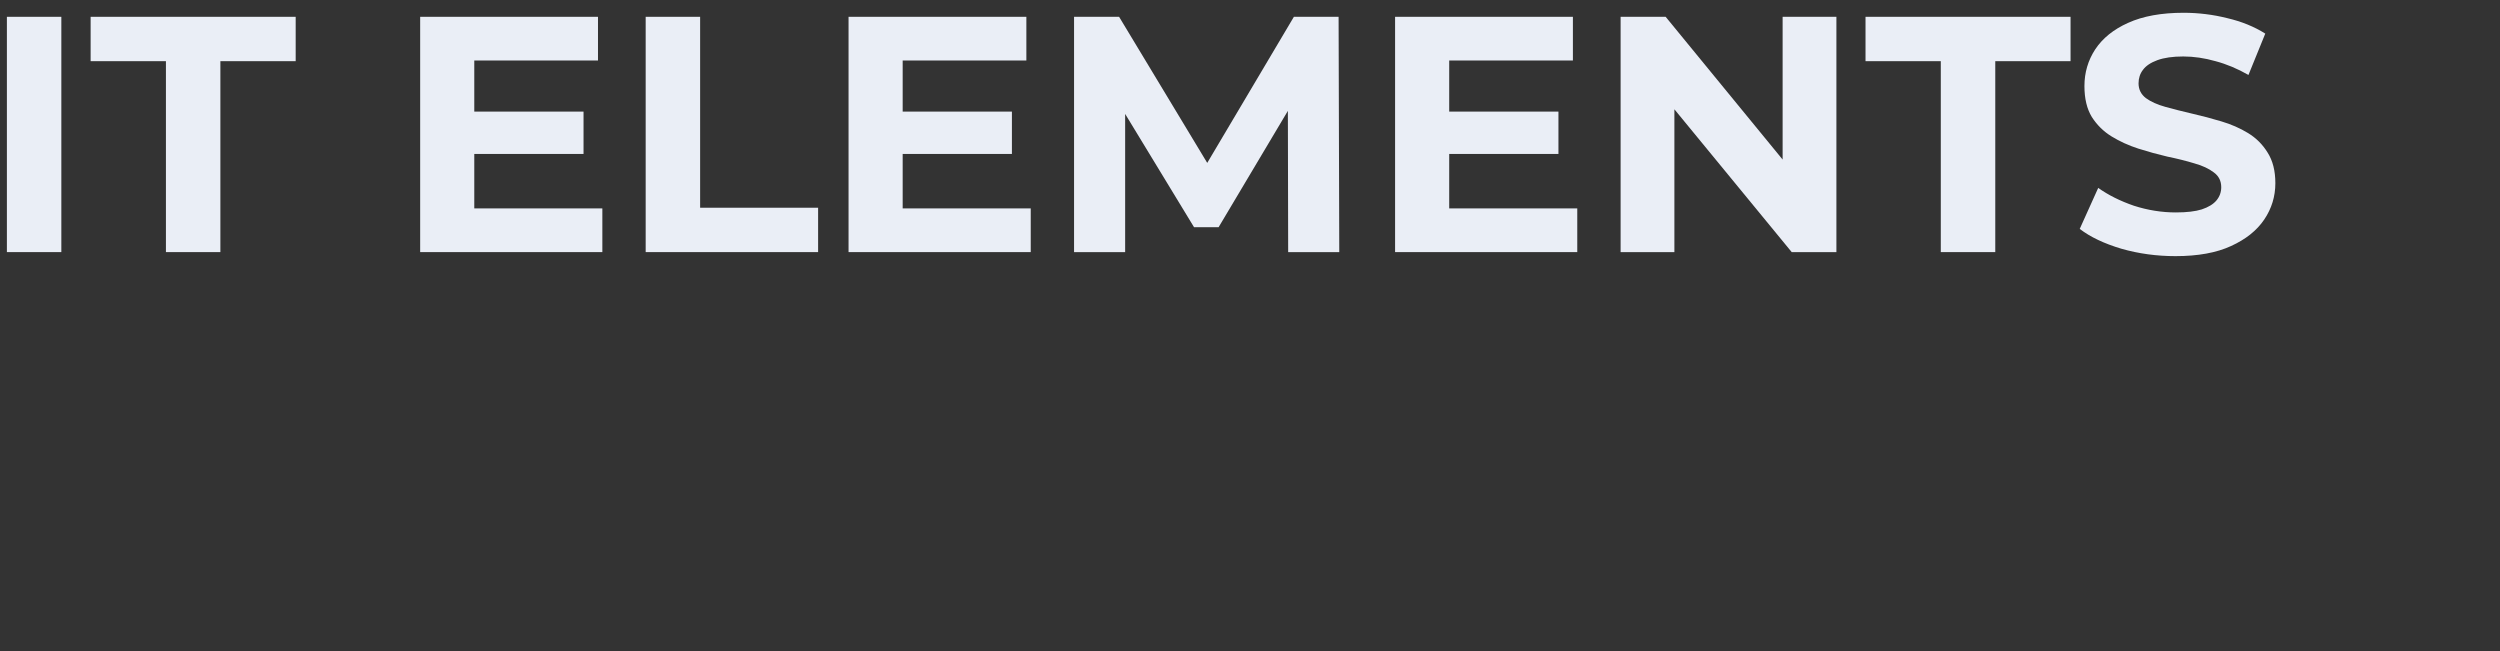 <?xml version="1.0" encoding="UTF-8"?> <svg xmlns="http://www.w3.org/2000/svg" width="119" height="31" viewBox="0 0 119 31" fill="none"><rect x="0" y="0" width="119" height="31" fill="#333333" stroke="none"/><path d="M0.328 12V0.8H2.92V12H0.328Z" fill="#EAEEF6"></path><path d="M7.898 12V2.912H4.314V0.8H14.074V2.912H10.49V12H7.898Z" fill="#EAEEF6"></path><path d="M22.384 5.312H27.776V7.328H22.384V5.312ZM22.576 9.92H28.672V12H20V0.8H28.464V2.88H22.576V9.92Z" fill="#EAEEF6"></path><path d="M30.734 12V0.8H33.326V9.888H38.942V12H30.734Z" fill="#EAEEF6"></path><path d="M42.775 5.312H48.167V7.328H42.775V5.312ZM42.967 9.92H49.063V12H40.391V0.8H48.855V2.88H42.967V9.92Z" fill="#EAEEF6"></path><path d="M51.125 12V0.8H53.269L58.037 8.704H56.901L61.589 0.8H63.717L63.749 12H61.317L61.301 4.528H61.749L58.005 10.816H56.837L53.013 4.528H53.557V12H51.125Z" fill="#EAEEF6"></path><path d="M68.79 5.312H74.182V7.328H68.79V5.312ZM68.982 9.92H75.078V12H66.406V0.8H74.87V2.88H68.982V9.92Z" fill="#EAEEF6"></path><path d="M77.141 12V0.8H79.285L85.893 8.864H84.853V0.8H87.413V12H85.285L78.661 3.936H79.701V12H77.141Z" fill="#EAEEF6"></path><path d="M92.382 12V2.912H88.799V0.8H98.558V2.912H94.975V12H92.382Z" fill="#EAEEF6"></path><path d="M103.555 12.192C102.659 12.192 101.8 12.075 100.979 11.84C100.158 11.595 99.496 11.28 98.995 10.896L99.875 8.944C100.355 9.285 100.92 9.568 101.571 9.792C102.232 10.005 102.899 10.112 103.571 10.112C104.083 10.112 104.494 10.064 104.803 9.968C105.123 9.861 105.358 9.717 105.507 9.536C105.656 9.355 105.731 9.147 105.731 8.912C105.731 8.613 105.614 8.379 105.379 8.208C105.144 8.027 104.835 7.883 104.451 7.776C104.067 7.659 103.64 7.552 103.171 7.456C102.712 7.349 102.248 7.221 101.779 7.072C101.32 6.923 100.899 6.731 100.515 6.496C100.131 6.261 99.816 5.952 99.571 5.568C99.336 5.184 99.219 4.693 99.219 4.096C99.219 3.456 99.39 2.875 99.731 2.352C100.083 1.819 100.606 1.397 101.299 1.088C102.003 0.768 102.883 0.608 103.939 0.608C104.643 0.608 105.336 0.693 106.019 0.864C106.702 1.024 107.304 1.269 107.827 1.6L107.027 3.568C106.504 3.269 105.982 3.051 105.459 2.912C104.936 2.763 104.424 2.688 103.923 2.688C103.422 2.688 103.011 2.747 102.691 2.864C102.371 2.981 102.142 3.136 102.003 3.328C101.864 3.509 101.795 3.723 101.795 3.968C101.795 4.256 101.912 4.491 102.147 4.672C102.382 4.843 102.691 4.981 103.075 5.088C103.459 5.195 103.88 5.301 104.339 5.408C104.808 5.515 105.272 5.637 105.731 5.776C106.2 5.915 106.627 6.101 107.011 6.336C107.395 6.571 107.704 6.88 107.939 7.264C108.184 7.648 108.307 8.133 108.307 8.72C108.307 9.349 108.131 9.925 107.779 10.448C107.427 10.971 106.899 11.392 106.195 11.712C105.502 12.032 104.622 12.192 103.555 12.192Z" fill="#EAEEF6"></path></svg> 